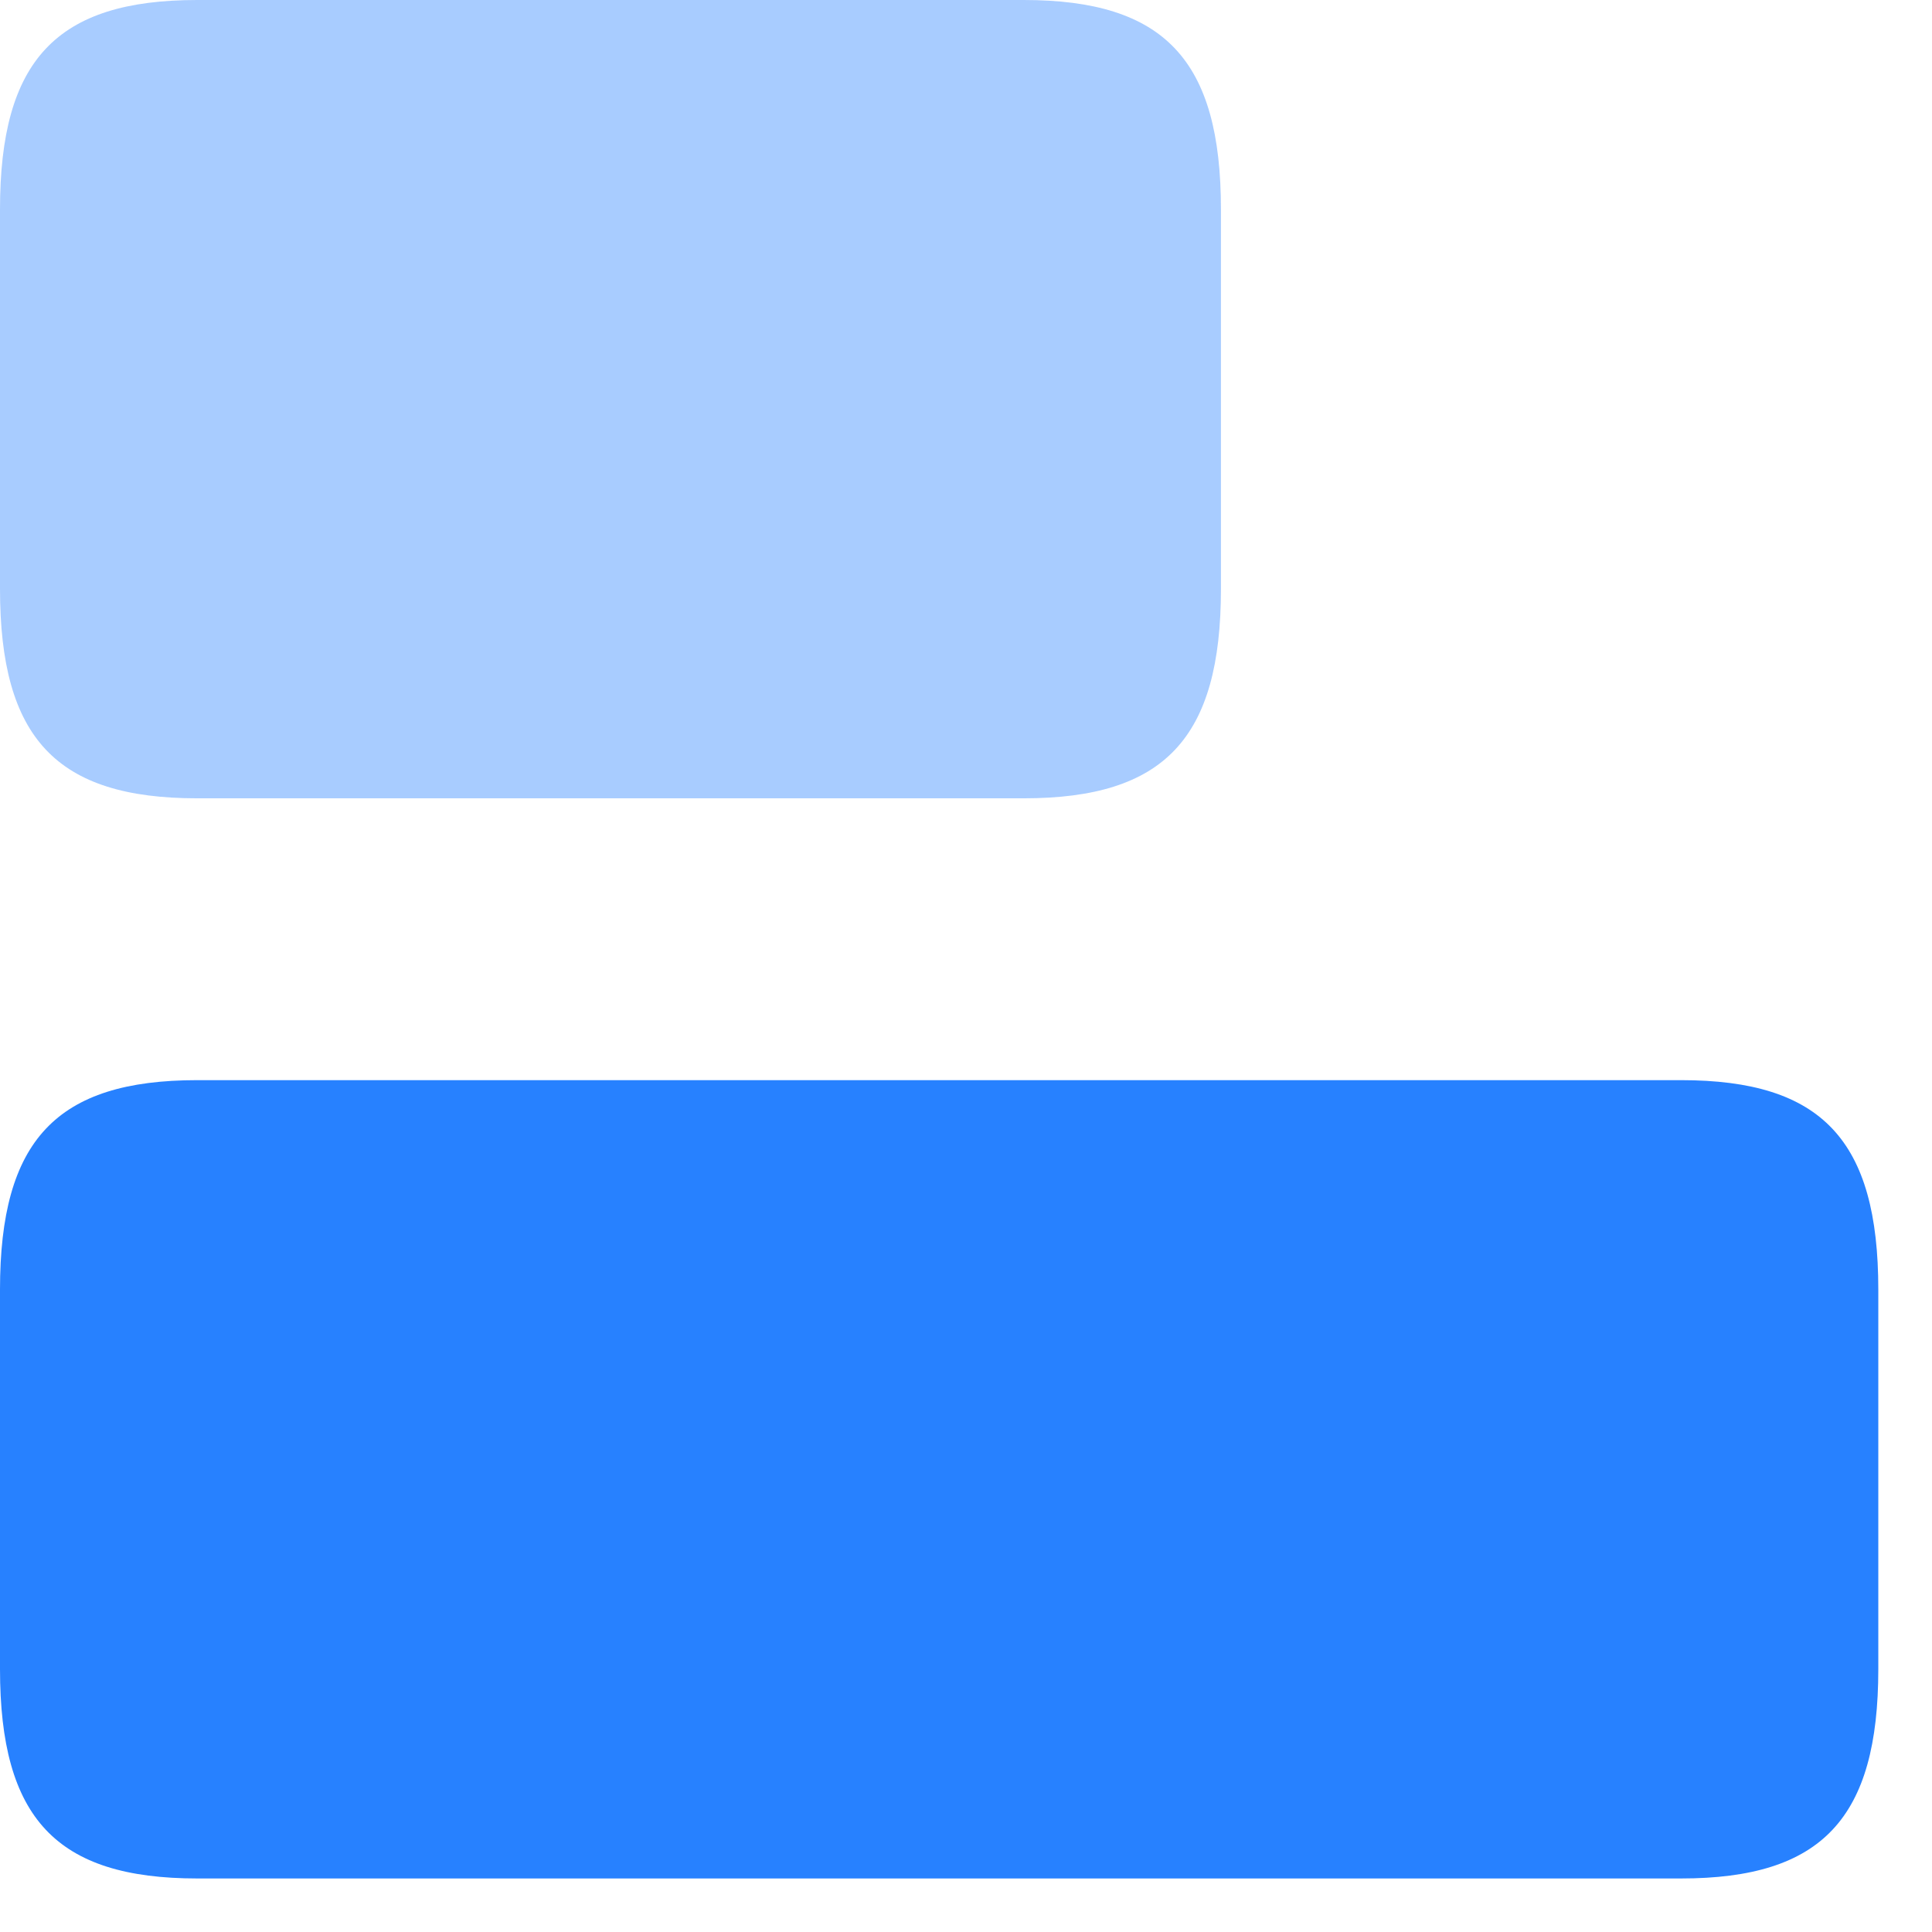 <svg width="24" height="24" viewBox="0 0 24 24" fill="none" xmlns="http://www.w3.org/2000/svg">
<path d="M20.883 13.418H2.45C0.7 13.418 0 14.165 0 16.02V20.733C0 22.588 0.7 23.335 2.45 23.335H20.883C22.633 23.335 23.333 22.588 23.333 20.733V16.02C23.333 14.165 22.633 13.418 20.883 13.418Z" fill="#2781FF"/>
<path opacity="0.4" d="M12.717 0H2.45C0.7 0 0 0.747 0 2.602V7.315C0 9.17 0.7 9.917 2.45 9.917H12.717C14.467 9.917 15.167 9.17 15.167 7.315V2.602C15.167 0.747 14.467 0 12.717 0Z" fill="#2781FF"/>
</svg>
